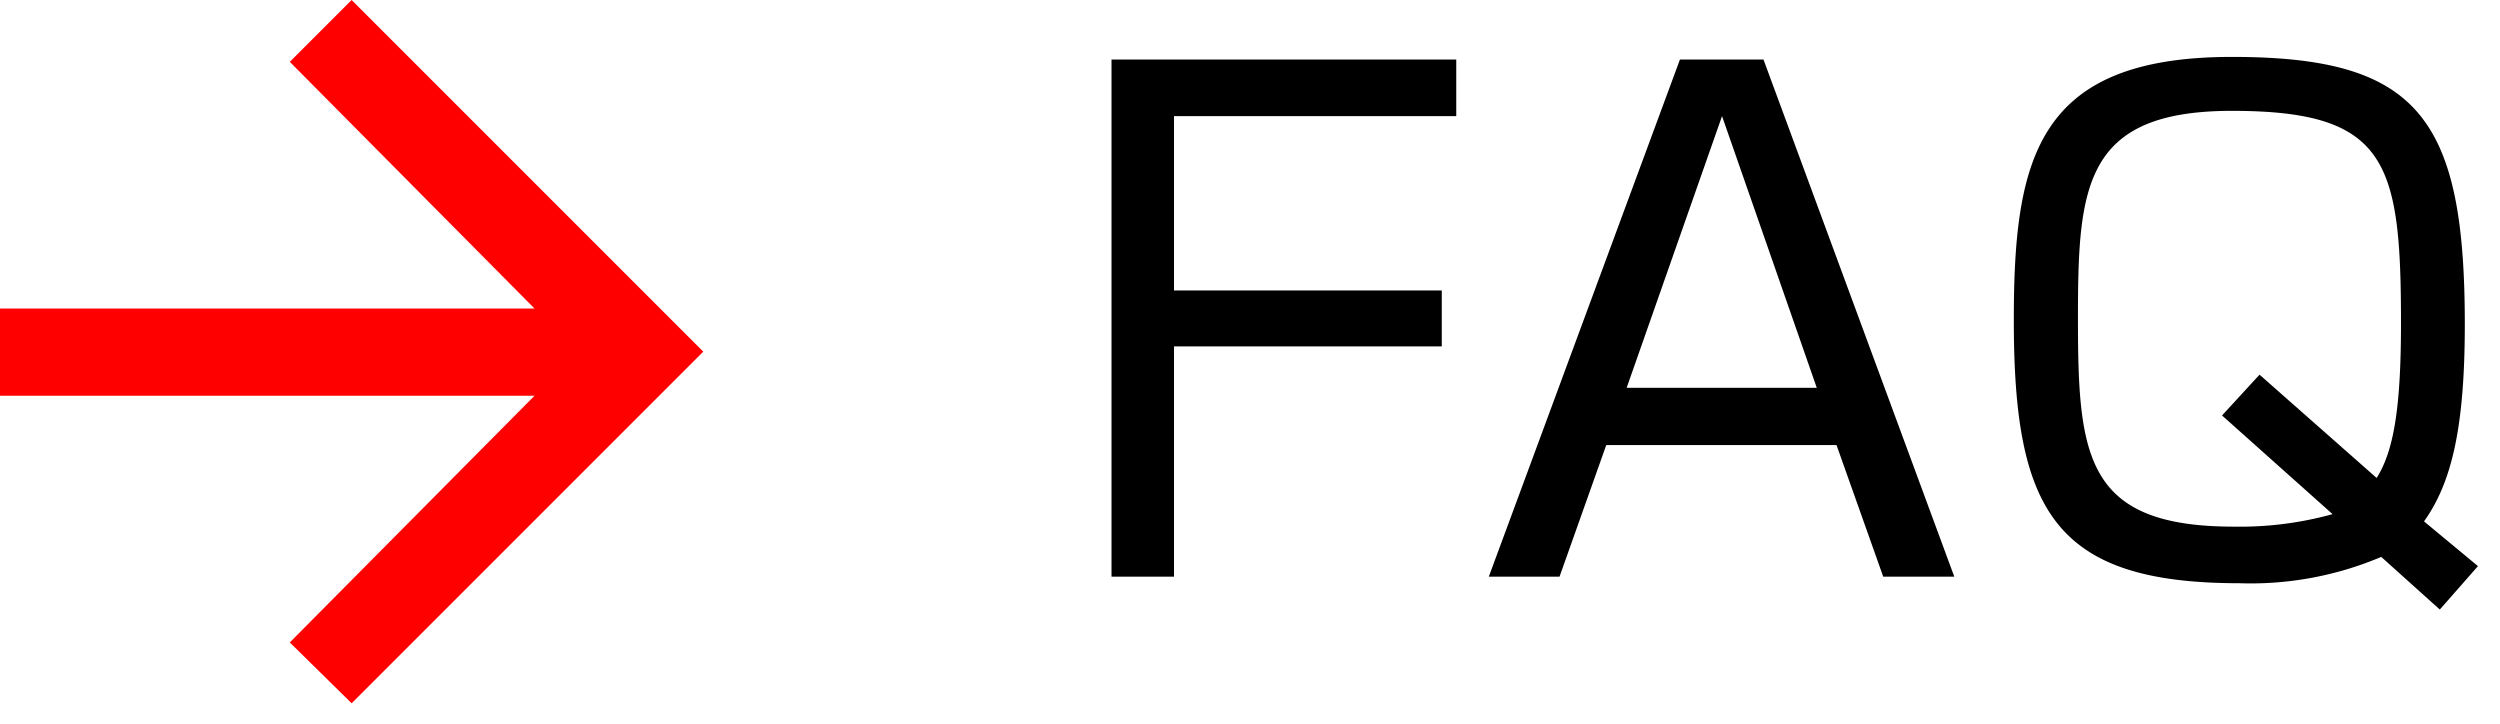 <svg xmlns="http://www.w3.org/2000/svg" viewBox="0 0 76 22"><defs><style>.cls-1{fill:red;}</style></defs><title>menu4</title><g id="レイヤー_2" data-name="レイヤー 2"><g id="ロールオーバー"><g id="menu4"><path d="M49.58,3.28V5H41V10.3h8.14V12H41v7H39.1V3.28Z" transform="translate(-5.31 -1.47)"/><path d="M64.72,19H62.56l-1.42-4h-7l-1.42,4H50.57L56.38,3.28h2.54Zm-7.06-14-2.9,8.26h5.78Z" transform="translate(-5.31 -1.47)"/><path d="M80.64,18.68,79.48,20,77.7,18.4a10.18,10.18,0,0,1-4.32.8c-5.63,0-6.85-2.22-6.85-8,0-4.92.7-8,6.63-8,5.62,0,7.08,1.8,7.08,8.12,0,3.08-.38,4.8-1.24,6ZM77.56,16c.52-.82.74-2.14.74-4.7,0-4.92-.42-6.46-5.14-6.46-4.52,0-4.68,2.32-4.68,6.32,0,4.18.22,6.32,4.74,6.32a10.56,10.56,0,0,0,3-.38l-3.36-3L74,12.86Z" transform="translate(-5.31 -1.47)"/><path class="cls-1" d="M16,1.47,26.69,12.16,16,22.85,14.12,21l7.44-7.5H5.31V10.85H21.56l-7.44-7.5Z" transform="translate(-5.31 -1.47)"/></g></g></g></svg>